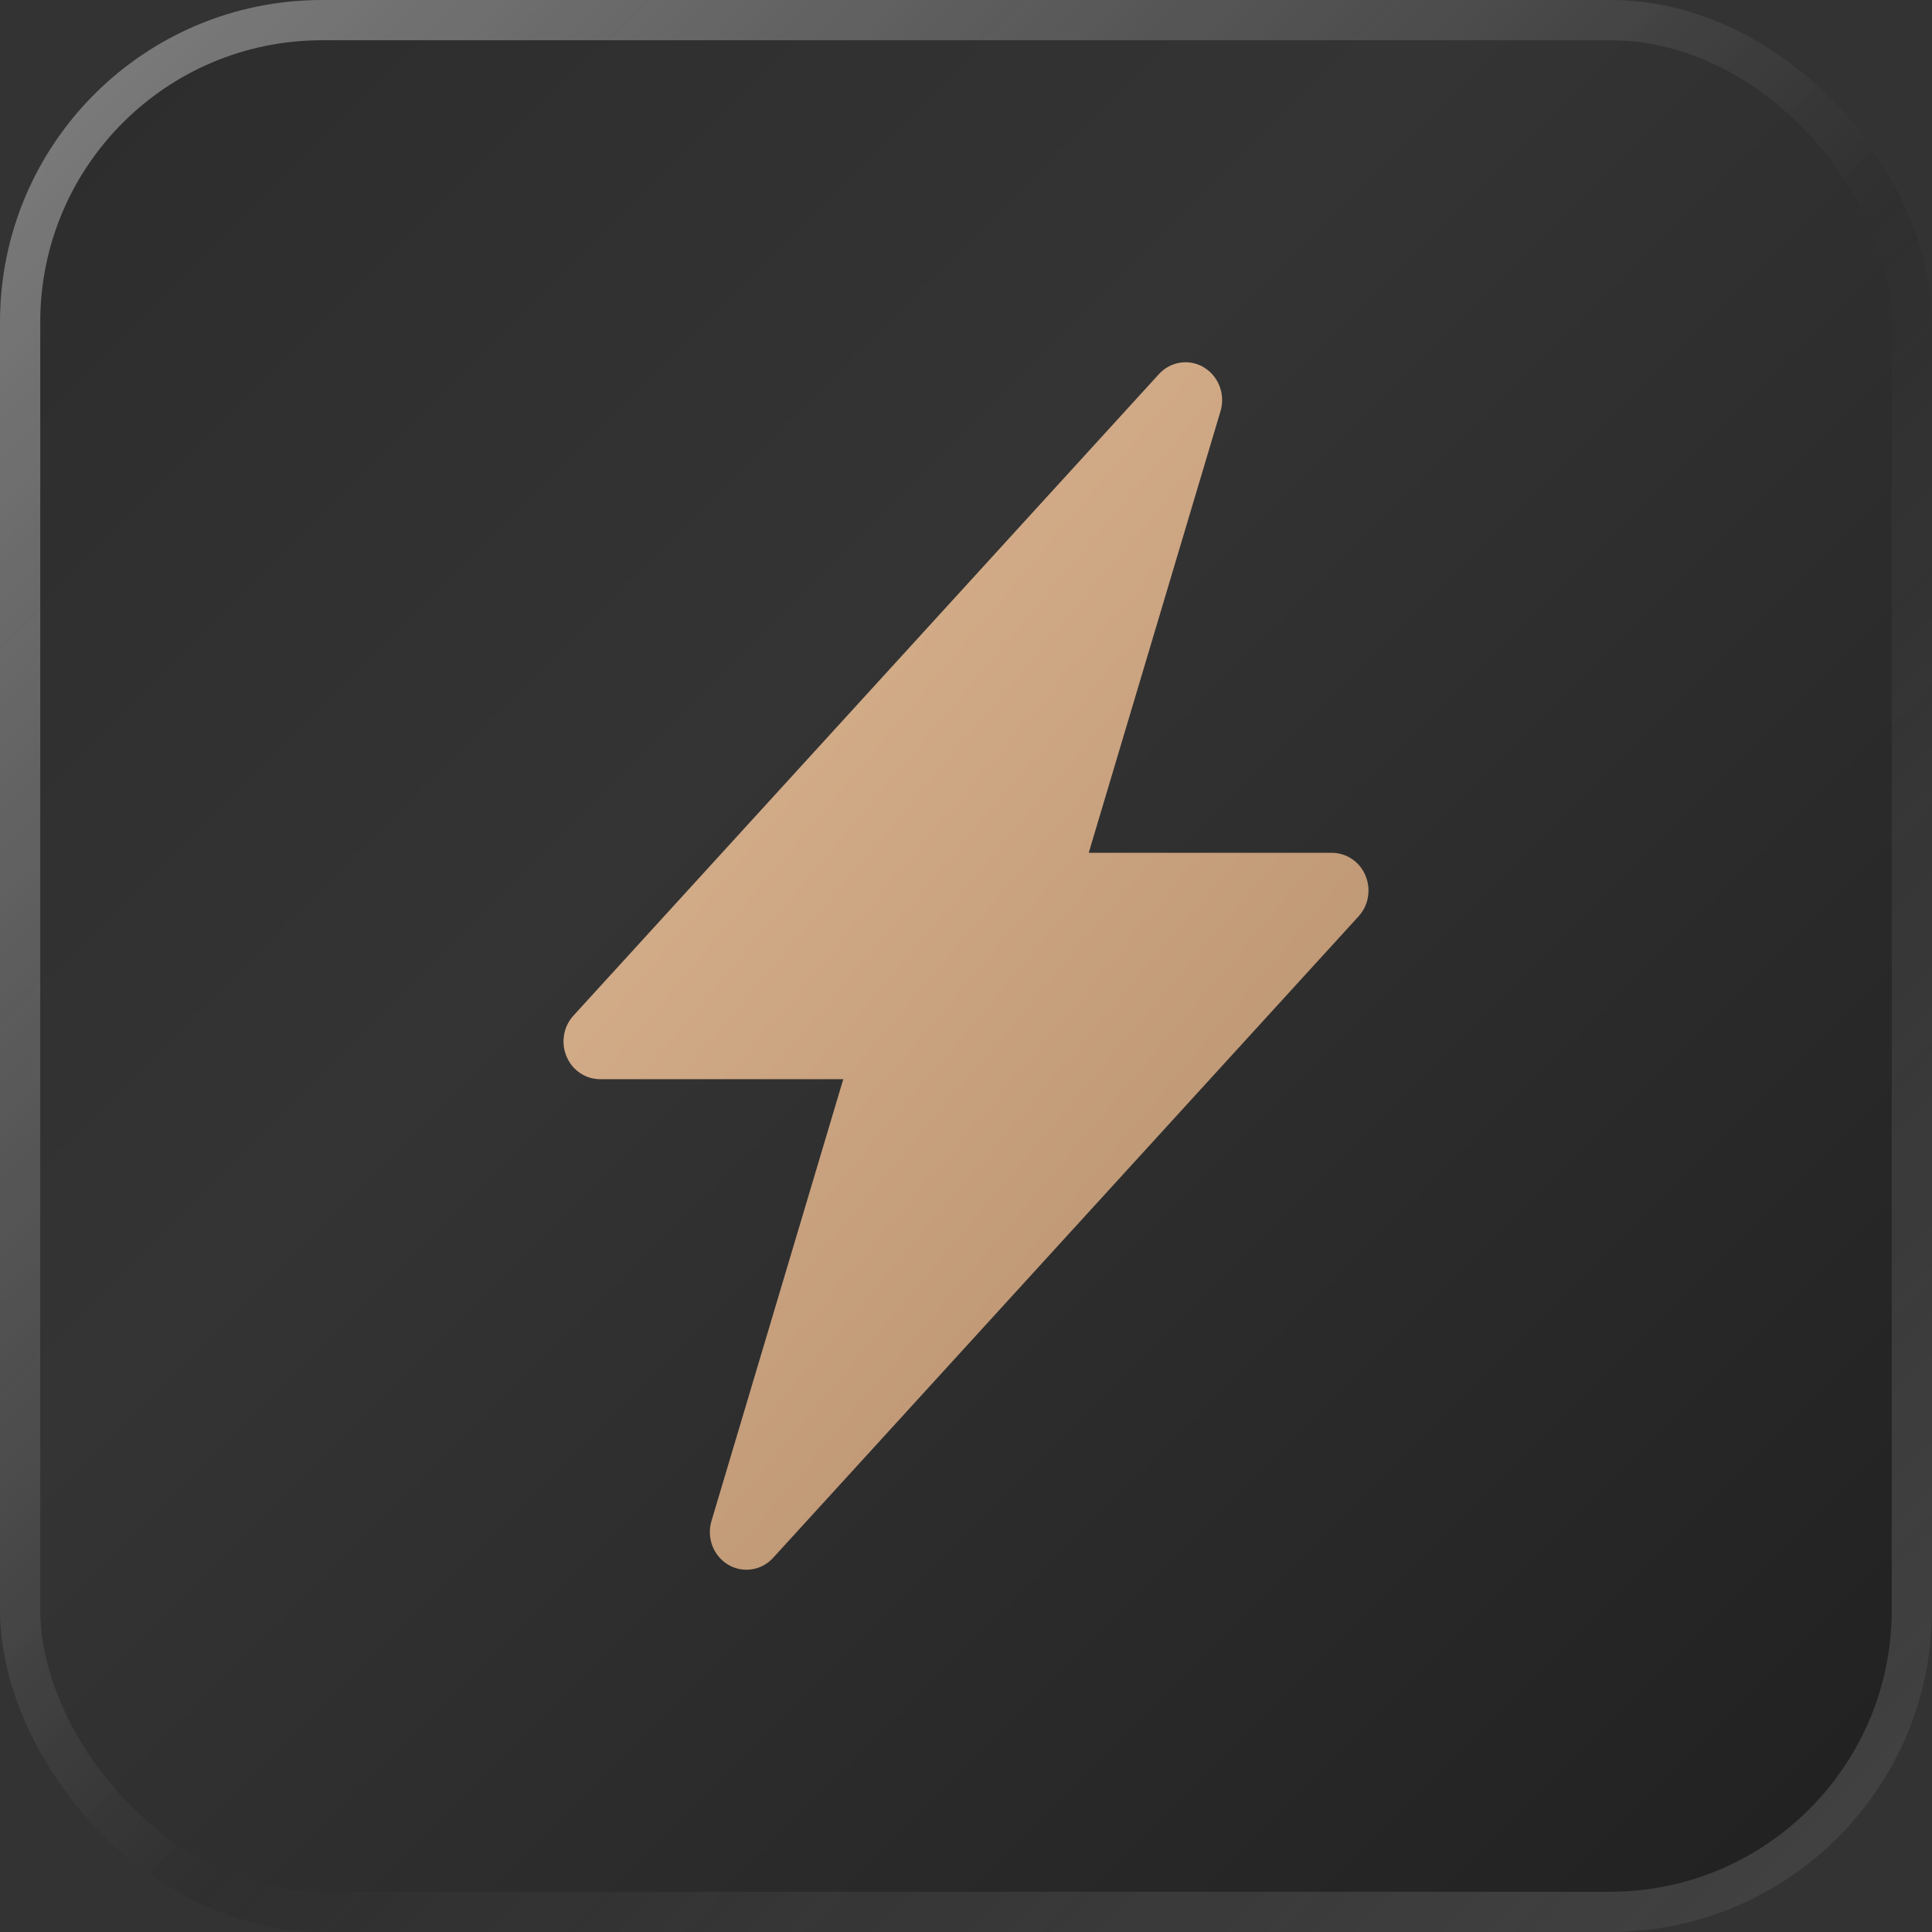 <?xml version="1.0" encoding="UTF-8"?> <svg xmlns="http://www.w3.org/2000/svg" width="48" height="48" viewBox="0 0 48 48" fill="none"><rect x="0" y="0" width="48" height="48" fill="#333333" stroke="none"/> <rect width="48" height="48" rx="8" fill="url(#paint0_linear_166_10353)"></rect> <rect x="0.5" y="0.5" width="47" height="47" rx="7.5" stroke="url(#paint1_linear_166_10353)" stroke-opacity="0.4"></rect> <path d="M29.911 9.128C30.089 9.235 30.226 9.4 30.301 9.598C30.376 9.795 30.384 10.013 30.323 10.216L27.049 21.188H33.091C33.268 21.188 33.442 21.241 33.59 21.342C33.739 21.442 33.855 21.585 33.925 21.753C33.996 21.922 34.017 22.107 33.986 22.288C33.956 22.468 33.874 22.635 33.752 22.768L19.207 38.705C19.067 38.859 18.879 38.96 18.676 38.99C18.473 39.021 18.265 38.979 18.088 38.873C17.91 38.766 17.773 38.601 17.698 38.404C17.624 38.206 17.616 37.989 17.677 37.786L20.951 26.812H14.909C14.732 26.812 14.558 26.759 14.41 26.658C14.261 26.558 14.145 26.415 14.075 26.247C14.004 26.078 13.983 25.893 14.014 25.712C14.044 25.532 14.126 25.365 14.248 25.232L28.793 9.295C28.933 9.141 29.12 9.041 29.323 9.01C29.526 8.979 29.733 9.02 29.911 9.126V9.128Z" fill="url(#paint2_linear_166_10353)"></path> <defs> <linearGradient id="paint0_linear_166_10353" x1="0" y1="0" x2="48" y2="48" gradientUnits="userSpaceOnUse"> <stop stop-color="#2B2C2B"></stop> <stop offset="0.385" stop-color="#343434"></stop> <stop offset="1" stop-color="#202020"></stop> </linearGradient> <linearGradient id="paint1_linear_166_10353" x1="0" y1="0" x2="48" y2="48" gradientUnits="userSpaceOnUse"> <stop stop-color="white"></stop> <stop offset="0.542" stop-color="white" stop-opacity="0"></stop> <stop offset="1" stop-color="white" stop-opacity="0.4"></stop> </linearGradient> <linearGradient id="paint2_linear_166_10353" x1="14" y1="9" x2="52.874" y2="41.767" gradientUnits="userSpaceOnUse"> <stop stop-color="#DFB894"></stop> <stop offset="1" stop-color="#9F7756"></stop> </linearGradient> </defs> </svg> 